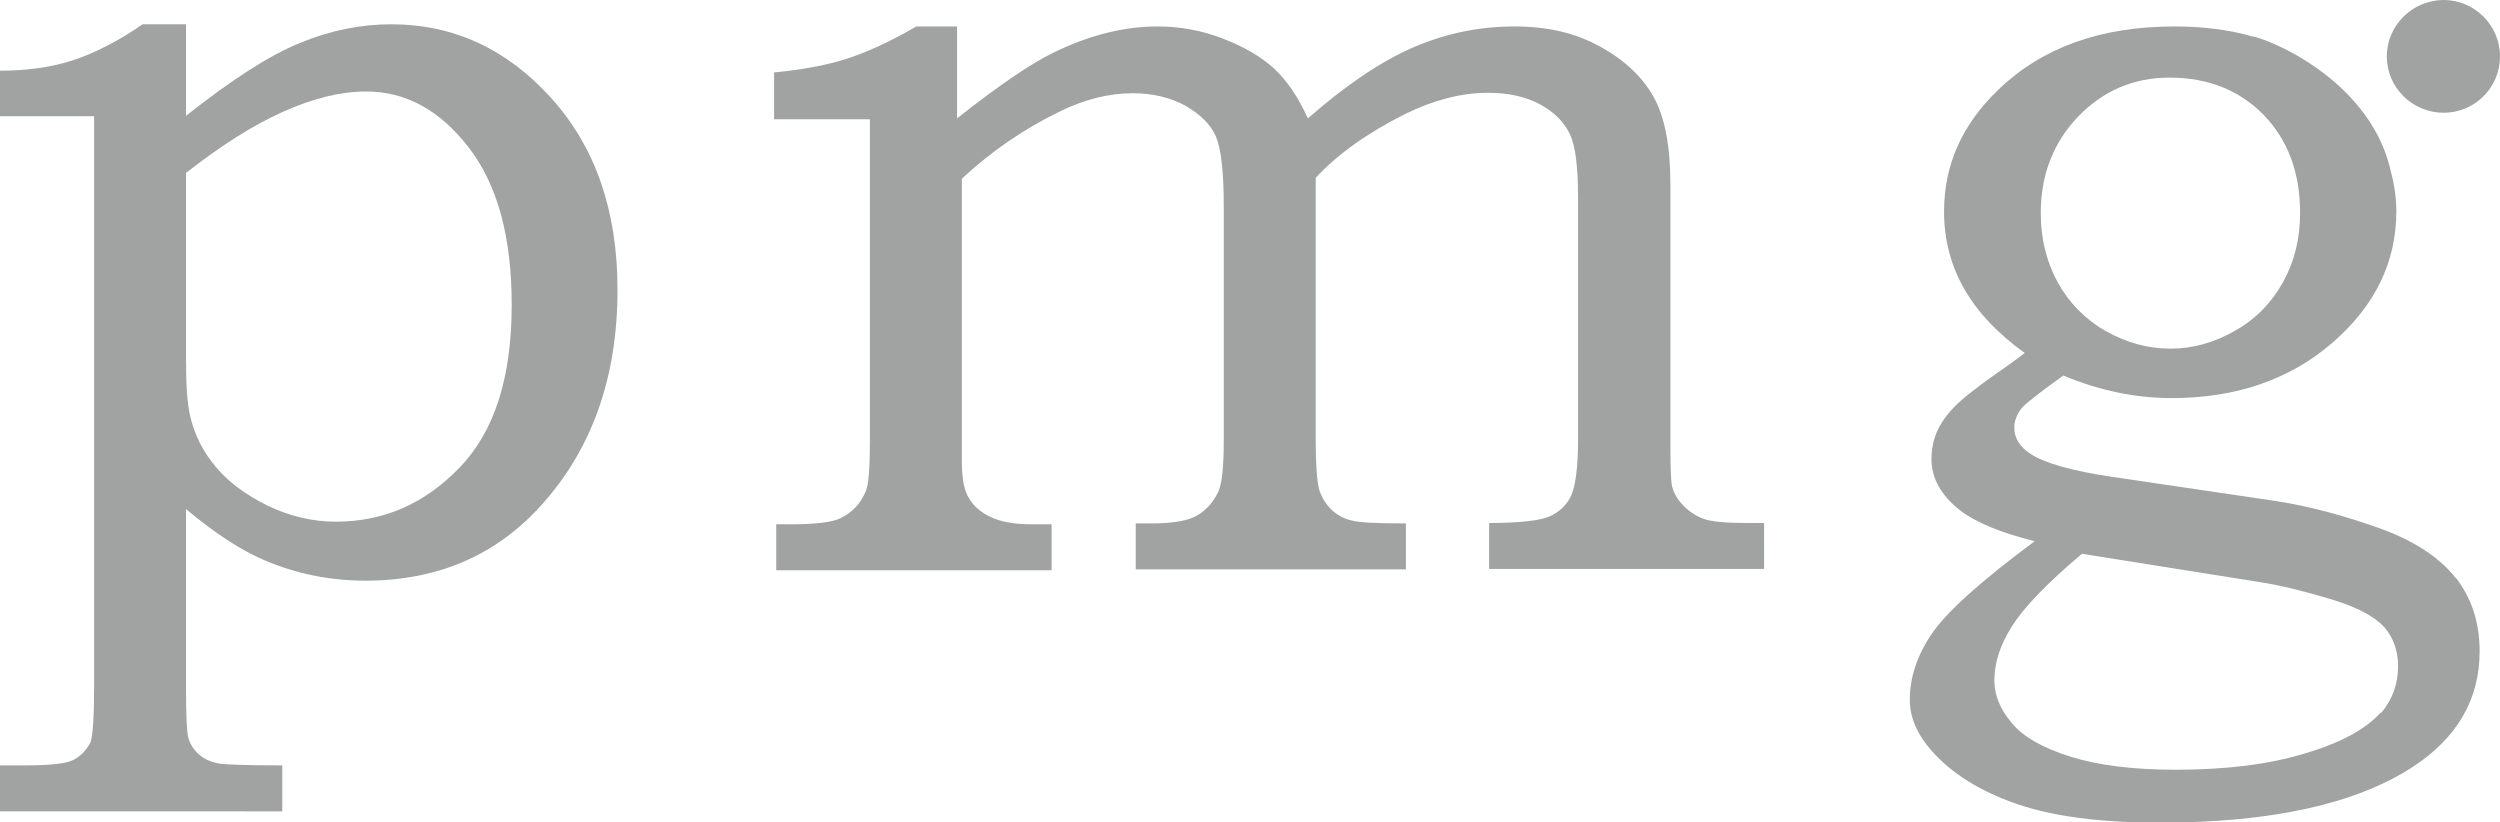 <?xml version="1.0" encoding="UTF-8"?>
<svg xmlns="http://www.w3.org/2000/svg" id="Layer_2" data-name="Layer 2" viewBox="0 0 57.65 18.96">
  <defs>
    <style>
      .cls-1 {
        fill: #a0a3a2;
      }
    </style>
  </defs>
  <g id="Layer_1-2" data-name="Layer 1">
    <g>
      <path class="cls-1" d="M0,2.68v-1.05c.63,0,1.19-.08,1.68-.24.49-.16,1.03-.43,1.61-.83h1v2.11c1.05-.83,1.93-1.4,2.63-1.68.7-.29,1.4-.43,2.1-.43,1.44,0,2.67.57,3.69,1.7,1.02,1.13,1.53,2.6,1.53,4.42,0,2.01-.58,3.65-1.73,4.94-1.05,1.18-2.41,1.77-4.08,1.77-.83,0-1.6-.16-2.33-.47-.52-.22-1.13-.61-1.81-1.18v4.16c0,.62.02.99.05,1.1.04.16.13.29.25.4.13.11.29.18.48.21.14.02.62.04,1.44.04v1.06H0v-1.06h.57c.58,0,.96-.04,1.13-.13.17-.09.3-.23.39-.41.05-.14.08-.58.08-1.32V2.68H0ZM4.29,3.98v4.35c0,.57.03,1,.1,1.28.1.43.3.82.59,1.16.29.35.69.64,1.19.89.5.24,1.03.37,1.57.37,1.1,0,2.05-.41,2.85-1.24.81-.83,1.21-2.08,1.21-3.76,0-1.57-.33-2.78-1-3.64-.67-.86-1.45-1.28-2.36-1.28-.59,0-1.23.16-1.92.47-.69.31-1.43.78-2.22,1.4"></path>
      <path class="cls-1" d="M17.85,2.75v-1.08c.63-.06,1.19-.16,1.66-.31.47-.15,1.02-.4,1.62-.75h.94v2.12c.96-.76,1.71-1.27,2.25-1.53.83-.4,1.62-.59,2.37-.59.52,0,1.02.09,1.51.28.49.19.89.42,1.19.7.3.28.55.66.77,1.14.89-.78,1.71-1.33,2.46-1.65.75-.32,1.52-.47,2.3-.47s1.4.15,1.97.46c.57.31.98.7,1.24,1.16.26.46.39,1.14.39,2.04v5.87c0,.62.01.98.04,1.08.04.16.13.31.27.45.14.14.3.24.47.3.18.06.5.09.98.09h.4v1.06h-6.34v-1.06c.73,0,1.2-.06,1.41-.16.22-.1.38-.26.48-.47.1-.22.16-.65.16-1.29v-5.58c0-.71-.06-1.2-.19-1.47-.13-.27-.35-.5-.68-.68-.33-.18-.73-.27-1.21-.27-.6,0-1.23.16-1.89.48-.88.44-1.57.93-2.08,1.48v6.04c0,.58.03.96.08,1.15.06.18.15.33.28.46.13.12.28.21.46.25.17.05.59.07,1.26.07v1.06h-6.23v-1.06h.35c.5,0,.85-.06,1.06-.18.21-.12.37-.3.49-.54.09-.19.13-.59.13-1.2v-5.39c0-.79-.06-1.33-.18-1.61-.12-.28-.36-.51-.7-.71-.35-.19-.75-.29-1.22-.29-.55,0-1.1.14-1.66.41-.83.4-1.59.92-2.28,1.56v6.51c0,.39.05.67.16.85.1.18.27.33.5.44.23.11.54.17.94.17h.47v1.06h-6.35v-1.06h.34c.58,0,.96-.05,1.14-.14.27-.13.46-.33.58-.61.07-.15.1-.54.1-1.18V2.75h-2.19Z"></path>
      <path class="cls-1" d="M57.65,1.3c0-.72-.59-1.3-1.3-1.3s-1.31.58-1.31,1.3.59,1.3,1.31,1.3,1.3-.58,1.3-1.3"></path>
      <path class="cls-1" d="M56.62,13.32c-.37-.47-.96-.86-1.78-1.15-.82-.29-1.63-.51-2.45-.63l-3.66-.54c-.95-.14-1.58-.32-1.9-.53-.25-.16-.38-.36-.38-.61,0-.16.06-.31.18-.46.08-.09.39-.34.95-.74.84.35,1.67.52,2.5.52,1.49,0,2.73-.43,3.71-1.28.98-.85,1.47-1.86,1.47-3.03,0-.37-.07-.72-.16-1.05-.42-1.6-1.98-2.58-2.97-2.93-.06-.02-.13-.04-.19-.05-.52-.15-1.12-.23-1.8-.23-1.71,0-3.06.49-4.07,1.47-.83.8-1.24,1.73-1.24,2.8,0,.65.16,1.25.47,1.79.31.54.78,1.03,1.39,1.47-.13.1-.34.26-.65.47-.48.34-.81.6-.99.79-.18.19-.31.38-.39.57-.08.19-.12.4-.12.62,0,.44.22.83.66,1.18.35.27.92.51,1.72.71-1.24.92-2.03,1.63-2.37,2.13-.34.5-.51,1.01-.51,1.53,0,.4.17.8.51,1.18.46.52,1.12.93,1.96,1.22.84.29,1.94.43,3.29.43,2.58,0,4.52-.43,5.83-1.28,1.03-.67,1.55-1.56,1.55-2.67,0-.66-.18-1.22-.55-1.7M47.92,2.69c.58-.6,1.28-.9,2.11-.9.89,0,1.61.29,2.17.86.56.58.84,1.33.84,2.26,0,.59-.13,1.12-.39,1.59-.26.47-.62.85-1.1,1.12-.48.28-.98.42-1.5.42s-1.02-.14-1.5-.41c-.47-.27-.84-.65-1.1-1.12-.26-.48-.39-1.01-.39-1.6,0-.88.29-1.62.86-2.22M54.9,16.43c-.35.39-.94.71-1.77.95-.82.25-1.81.37-2.96.37-.97,0-1.78-.1-2.42-.3-.64-.2-1.1-.46-1.36-.78-.27-.32-.4-.64-.4-.98,0-.4.13-.81.4-1.24.27-.43.8-.99,1.62-1.68l4.08.65c.52.08,1.07.22,1.67.4.6.18,1,.4,1.22.64.21.24.32.55.32.9,0,.41-.13.77-.39,1.08"></path>
    </g>
  </g>
</svg>
